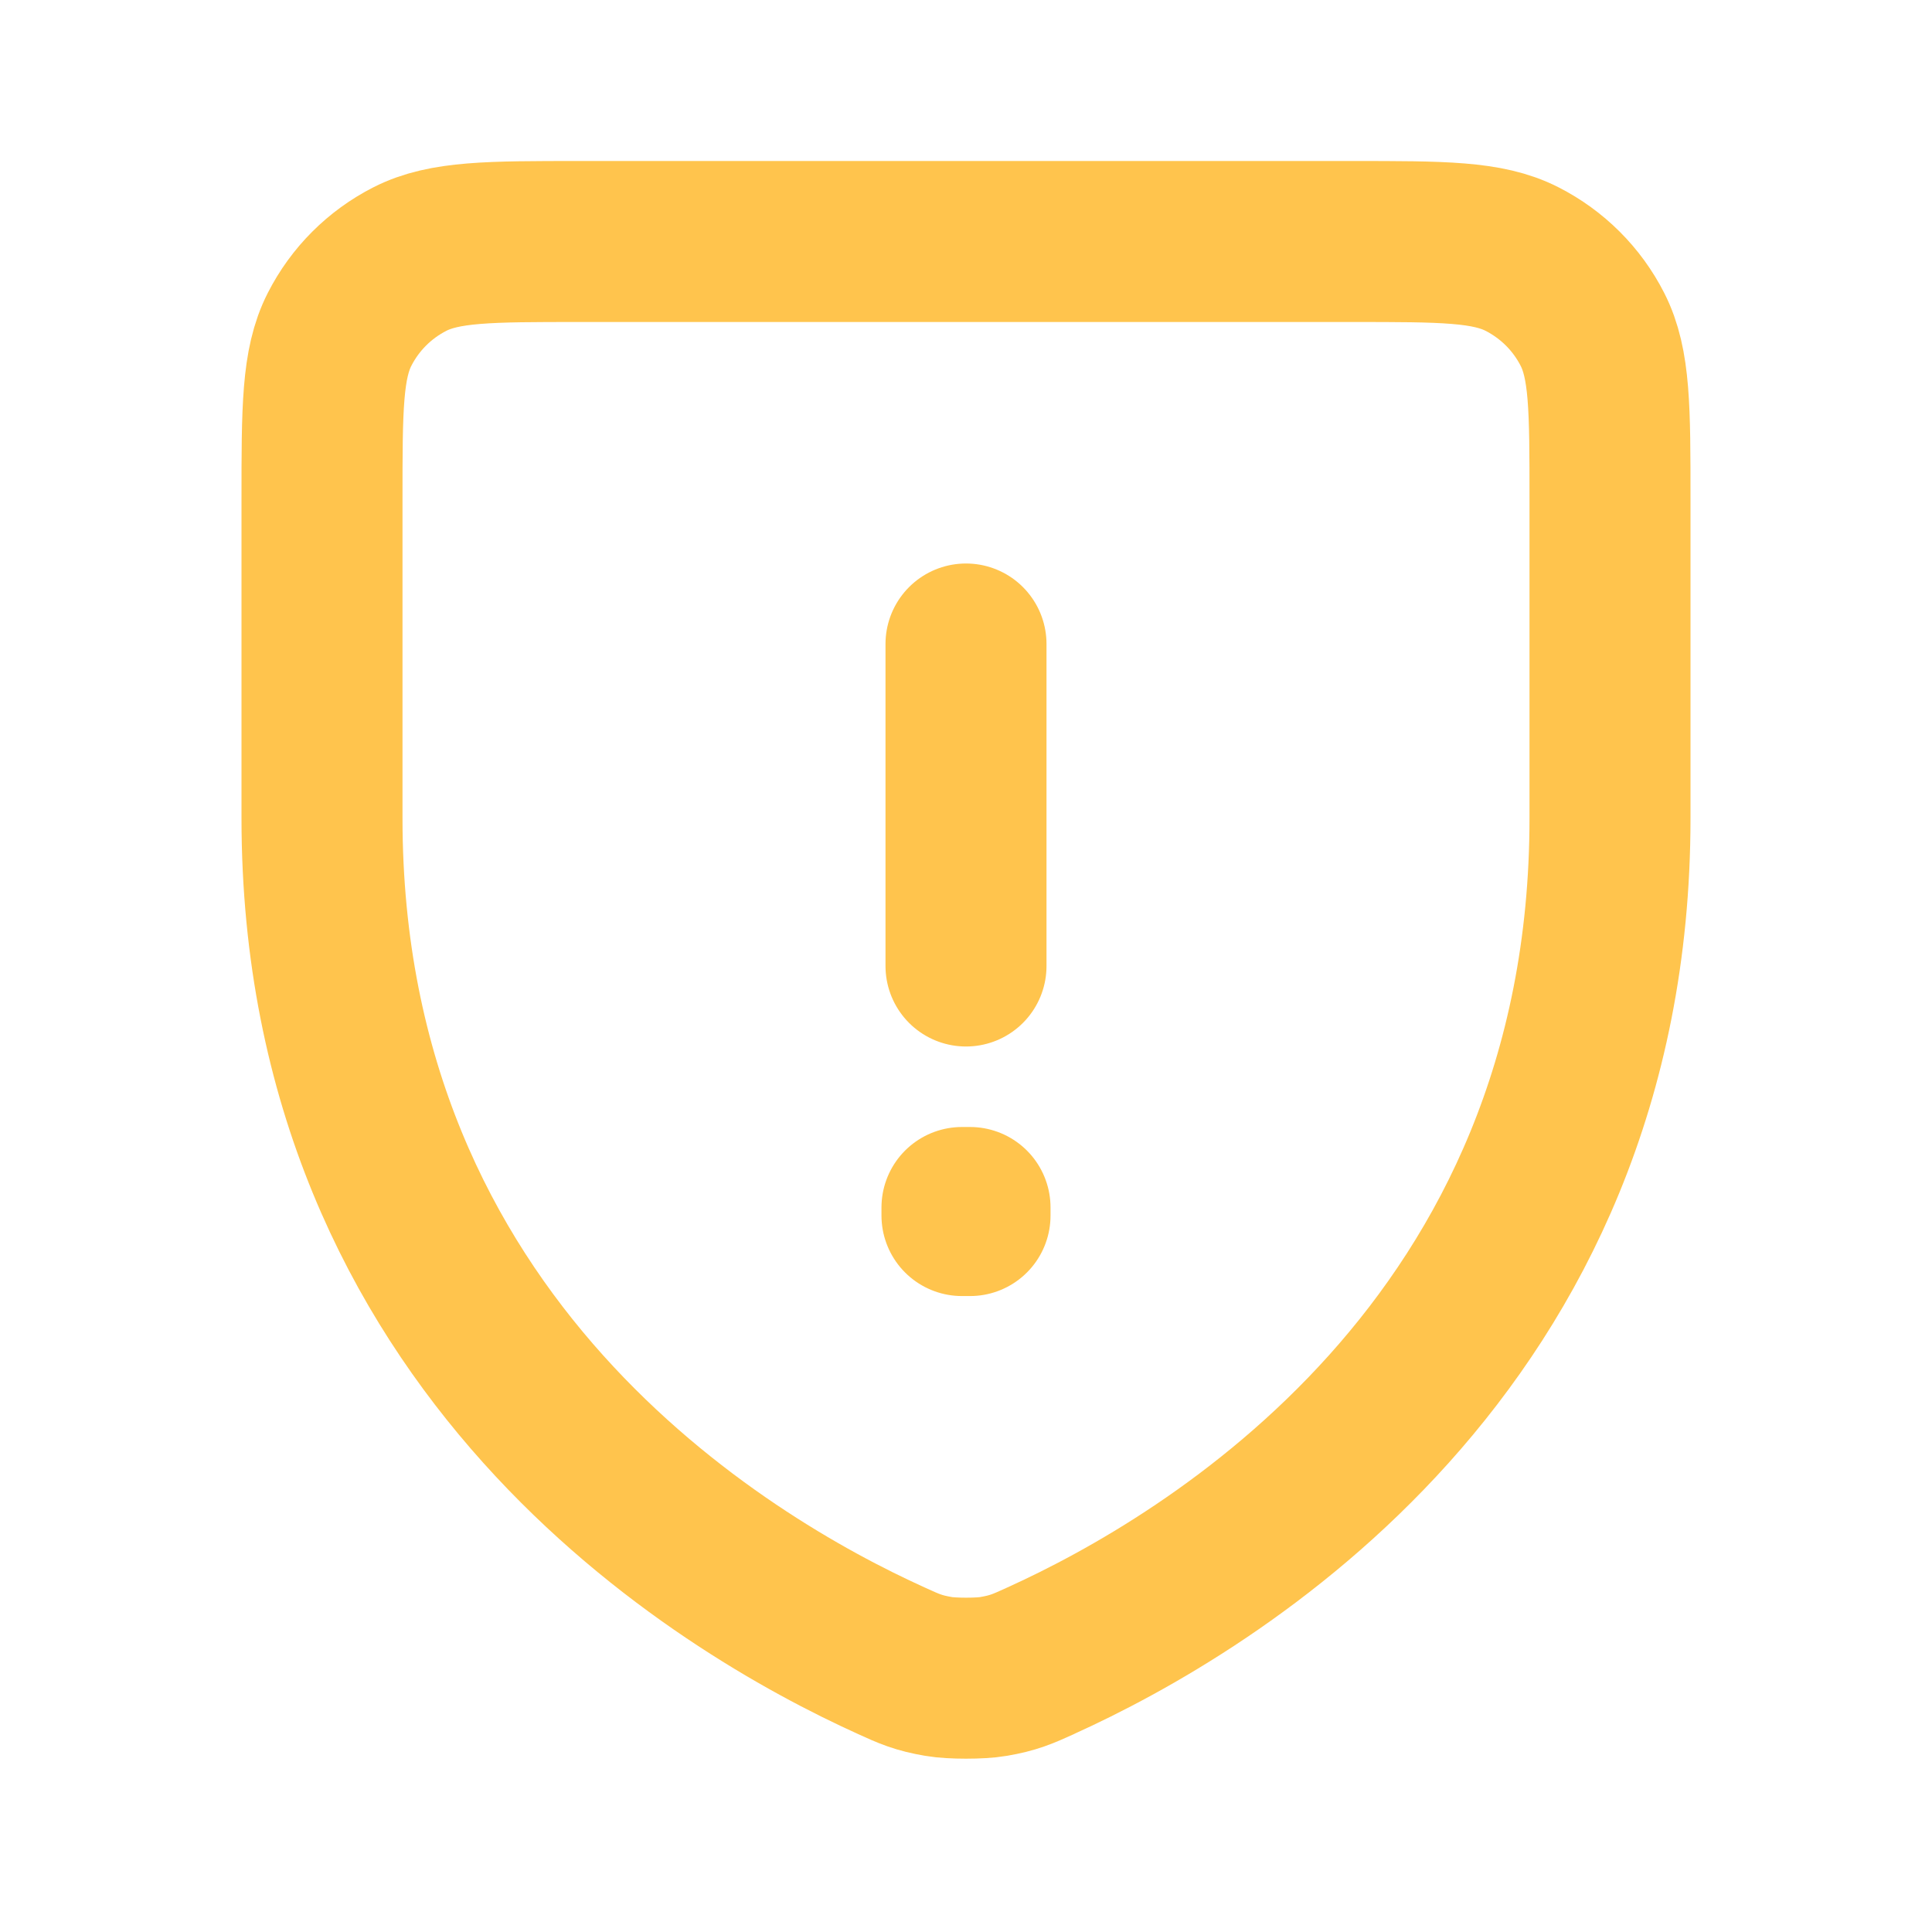 <!DOCTYPE svg PUBLIC "-//W3C//DTD SVG 1.1//EN" "http://www.w3.org/Graphics/SVG/1.1/DTD/svg11.dtd">
<!-- Uploaded to: SVG Repo, www.svgrepo.com, Transformed by: SVG Repo Mixer Tools -->
<svg width="800px" height="800px" viewBox="0 0 24 24" fill="none" xmlns="http://www.w3.org/2000/svg">
<g id="SVGRepo_bgCarrier" stroke-width="0"/>
<g id="SVGRepo_tracerCarrier" stroke-linecap="round" stroke-linejoin="round"/>
<g id="SVGRepo_iconCarrier"> <g id="Warning / Shield_Warning"> <path id="Vector" d="M12 8V12M20 10.165C20 16.733 15.032 19.678 12.926 20.631L12.923 20.633C12.702 20.733 12.591 20.783 12.339 20.826C12.18 20.854 11.822 20.854 11.662 20.826C11.409 20.783 11.297 20.733 11.074 20.631C8.968 19.678 4 16.733 4 10.165V6.2C4 5.08 4 4.52 4.218 4.092C4.41 3.715 4.715 3.41 5.092 3.218C5.52 3 6.08 3 7.2 3H16.8C17.92 3 18.48 3 18.907 3.218C19.284 3.41 19.59 3.715 19.782 4.092C20 4.519 20 5.079 20 6.197V10.165ZM12.05 15V15.1L11.95 15.1V15H12.05Z" stroke="#FFC44D" stroke-width="2" stroke-linecap="round" stroke-linejoin="round"/> </g> </g>
</svg>